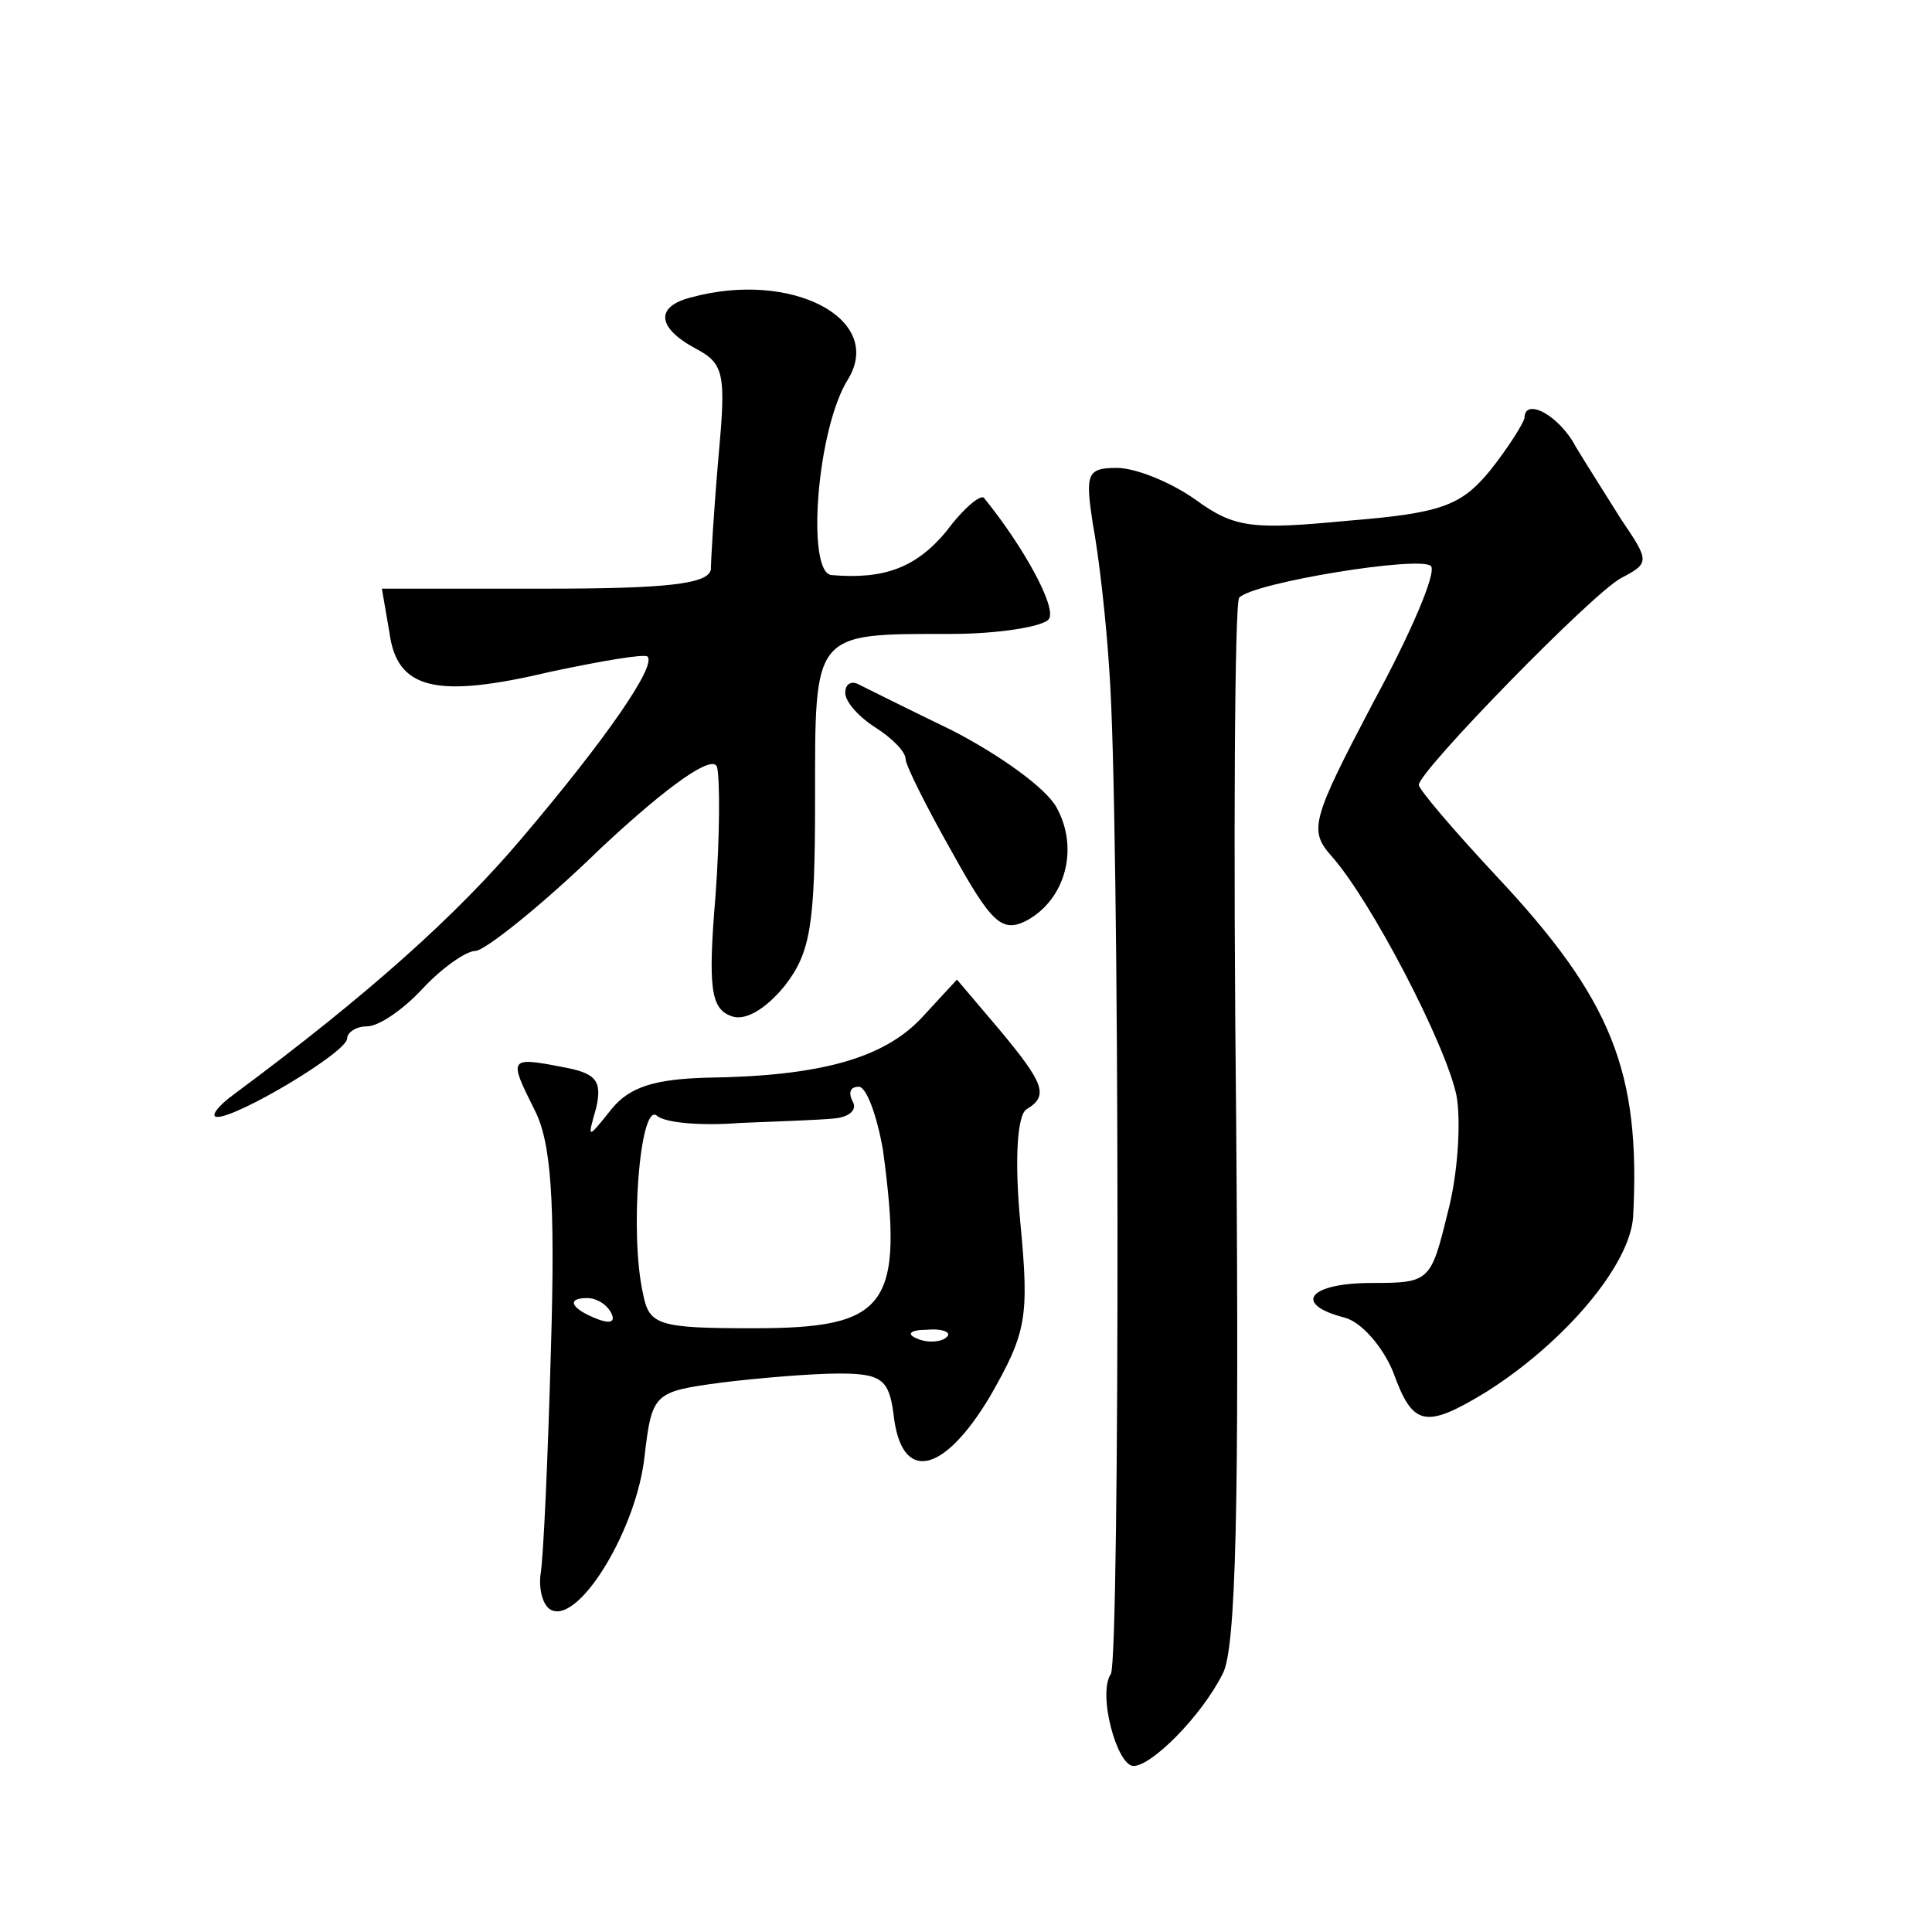 <?xml version="1.0" standalone="no"?>
<!DOCTYPE svg PUBLIC "-//W3C//DTD SVG 20010904//EN"
 "http://www.w3.org/TR/2001/REC-SVG-20010904/DTD/svg10.dtd">
<svg version="1.0" xmlns="http://www.w3.org/2000/svg"
 width="128pt" height="128pt" viewBox="0 0 128 128"
 preserveAspectRatio="xMidYMid meet">
<g transform="translate(0,128) scale(0.1,-0.1)"
fill="#0" stroke="none">
<path d="M458 1083 c-24 -6 -23 -20 3 -34 19 -10 20 -17 15 -72 -3 -34 -5 -68 -5
-74 -1 -10 -30 -13 -109 -13 l-109 0 5 -29 c5 -38 31 -44 107 -26 33 7 62 12 64
10 6 -6 -27 -54 -83 -120 -43 -51 -102 -104 -191 -170 -11 -8 -16 -15 -11 -15 14
0 86 43 86 52 0 4 6 8 13 8 8 0 24 11 37 25 13 14 29 25 35 25 6 0 44 30 83 68
46 43 74 62 77 54 2 -7 2 -46 -1 -86 -5 -60 -3 -74 10 -79 9 -4 23 4 36 20 17 22
20 40 20 123 0 112 -2 110 90 110 32 0 62 5 65 10 5 8 -17 48 -43 80 -2 3 -14 -7
-25 -22 -20 -24 -41 -32 -76 -29 -17 1 -10 97 11 130 24 40 -38 72 -104 54z M1010
1003 c-1 -4 -11 -20 -23 -35 -19 -23 -32 -28 -94 -33 -63 -6 -75 -5 -101 14 -17
12 -40 21 -52 21 -20 0 -21 -4 -16 -37 4 -21 9 -65 11 -98 7 -94 7 -653 1 -664
-9 -13 4 -61 15 -61 12 0 45 33 59 61 9 16 11 112 9 365 -2 188 -1 345 2 348 9
10 120 28 127 21 4 -4 -13 -44 -38 -90 -41 -78 -43 -85 -28 -102 26 -29 76 -125
83 -159 3 -17 1 -52 -6 -78 -11 -45 -12 -46 -50 -46 -42 0 -53 -14 -18 -23 11 -3
25 -19 32 -36 13 -36 21 -38 62 -13 52 33 95 84 97 116 5 96 -14 144 -91 226 -28
30 -51 57 -51 60 0 9 115 127 134 137 19 10 19 11 0 39 -10 16 -24 38 -30 48 -11
21 -34 33 -34 19z M560 821 c0 -6 9 -16 20 -23 11 -7 20 -16 20 -21 0 -4 14 -32
31 -62 26 -47 33 -53 49 -45 26 14 35 48 20 75 -7 13 -38 35 -69 51 -31 15 -59
29 -63 31 -5 2 -8 -1 -8 -6z M610 605 c-25 -26 -66 -38 -142 -39 -34 -1 -51 -6
-63 -21 -16 -20 -16 -20 -10 1 4 18 0 23 -22 27 -36 7 -36 6 -19 -28 11 -21 14
-59 11 -159 -2 -72 -5 -140 -7 -150 -1 -10 2 -21 8 -23 19 -7 56 55 61 102 5 42
6 43 51 49 24 3 60 6 78 6 28 0 33 -4 36 -27 5 -46 33 -40 64 12 24 42 26 52 20
115 -4 42 -2 71 4 75 15 9 12 17 -18 53 l-28 33 -24 -26z m-25 -87 c14 -104 3 -118
-86 -118 -63 0 -69 2 -73 23 -9 40 -2 126 9 118 5 -5 30 -7 55 -5 25 1 53 2 63
3 10 1 15 6 12 11 -3 6 -2 10 4 10 5 0 12 -19 16 -42z m-180 -108 c3 -6 -1 -7 -9
-4 -18 7 -21 14 -7 14 6 0 13 -4 16 -10z m222 -16 c-3 -3 -12 -4 -19 -1 -8 3 -5
6 6 6 11 1 17 -2 13 -5z"/>
</g>
</svg>
